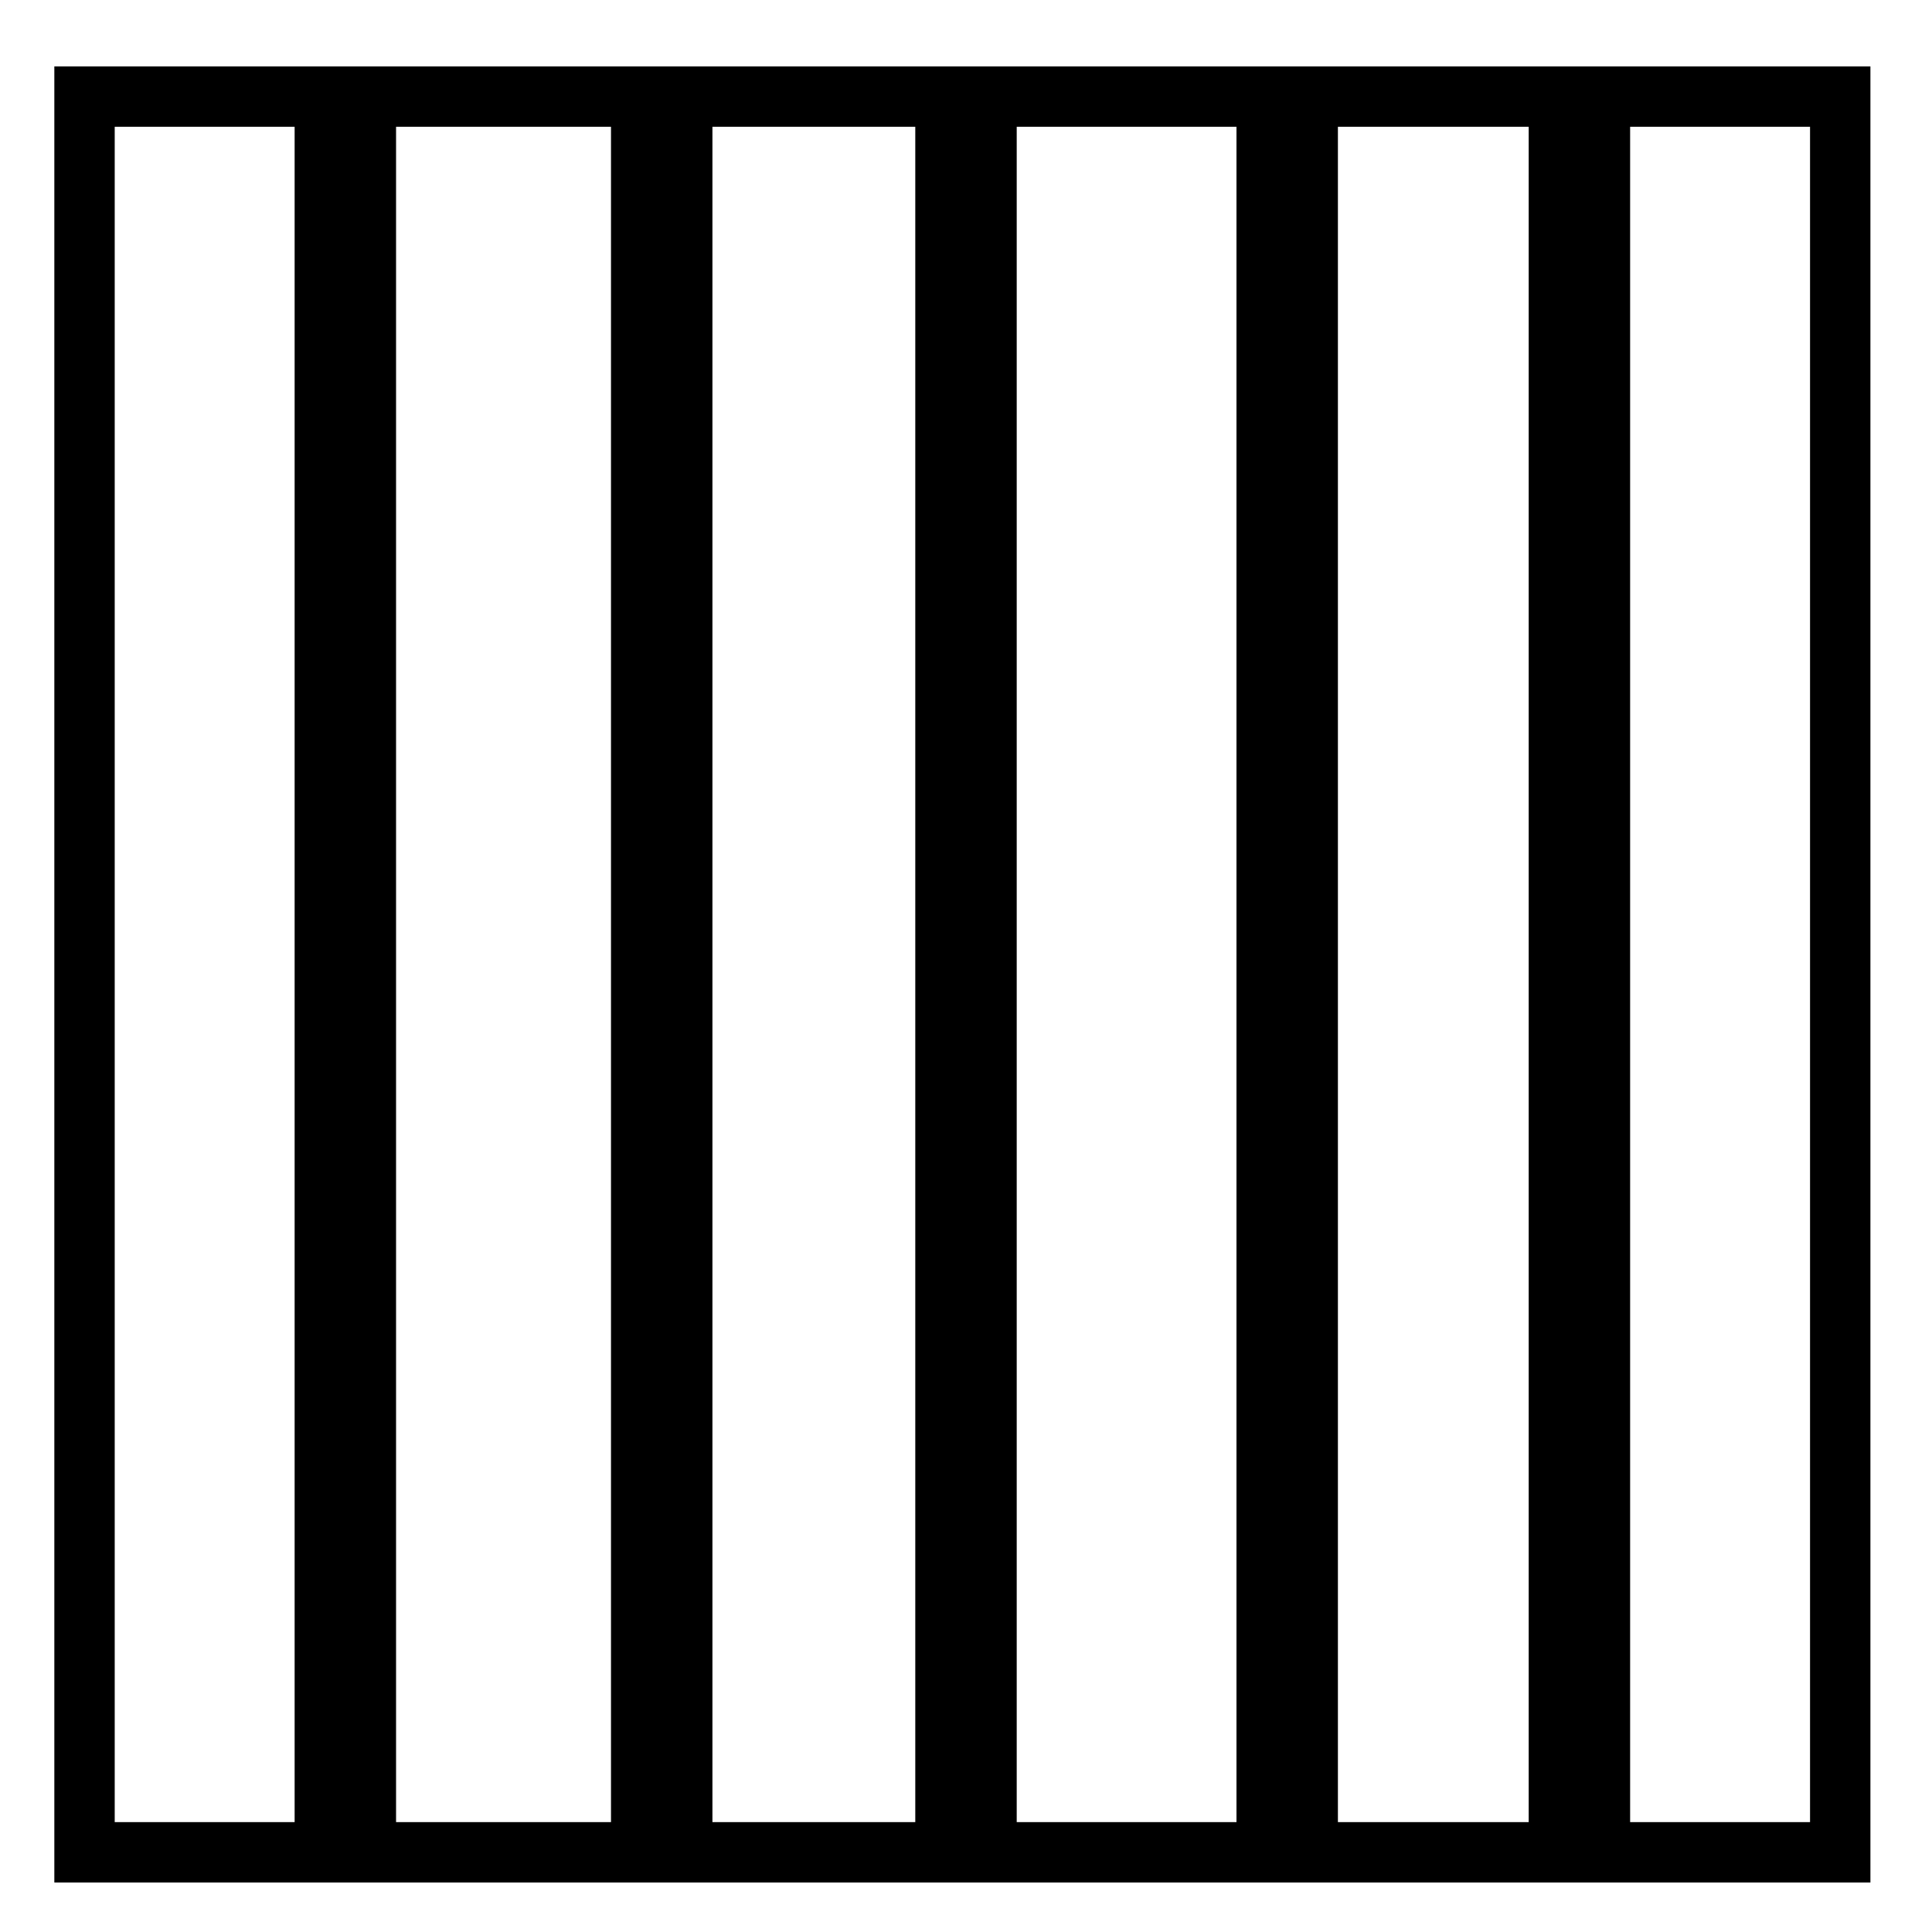 <?xml version="1.0" encoding="utf-8"?>
<!-- Generator: Adobe Illustrator 24.1.0, SVG Export Plug-In . SVG Version: 6.00 Build 0)  -->
<svg version="1.1" id="Layer_1" xmlns="http://www.w3.org/2000/svg" xmlns:xlink="http://www.w3.org/1999/xlink" x="0px" y="0px"
	 viewBox="0 0 80 80" style="enable-background:new 0 0 80 80;" xml:space="preserve">
<style type="text/css">
	.st0{fill:none;stroke:#000000;stroke-width:2.5;stroke-miterlimit:10;}
</style>
<rect x="3.5" y="4" class="st0" width="72.7" height="72.7"/>
<rect x="12.2" y="3" width="4.2" height="74.7"/>
<rect x="25.3" y="3" width="4.2" height="74.7"/>
<rect x="37.9" y="3" width="4.2" height="74.7"/>
<rect x="51.2" y="3" width="4.2" height="74.7"/>
<rect x="63.3" y="3" width="4.2" height="74.2"/>
</svg>
